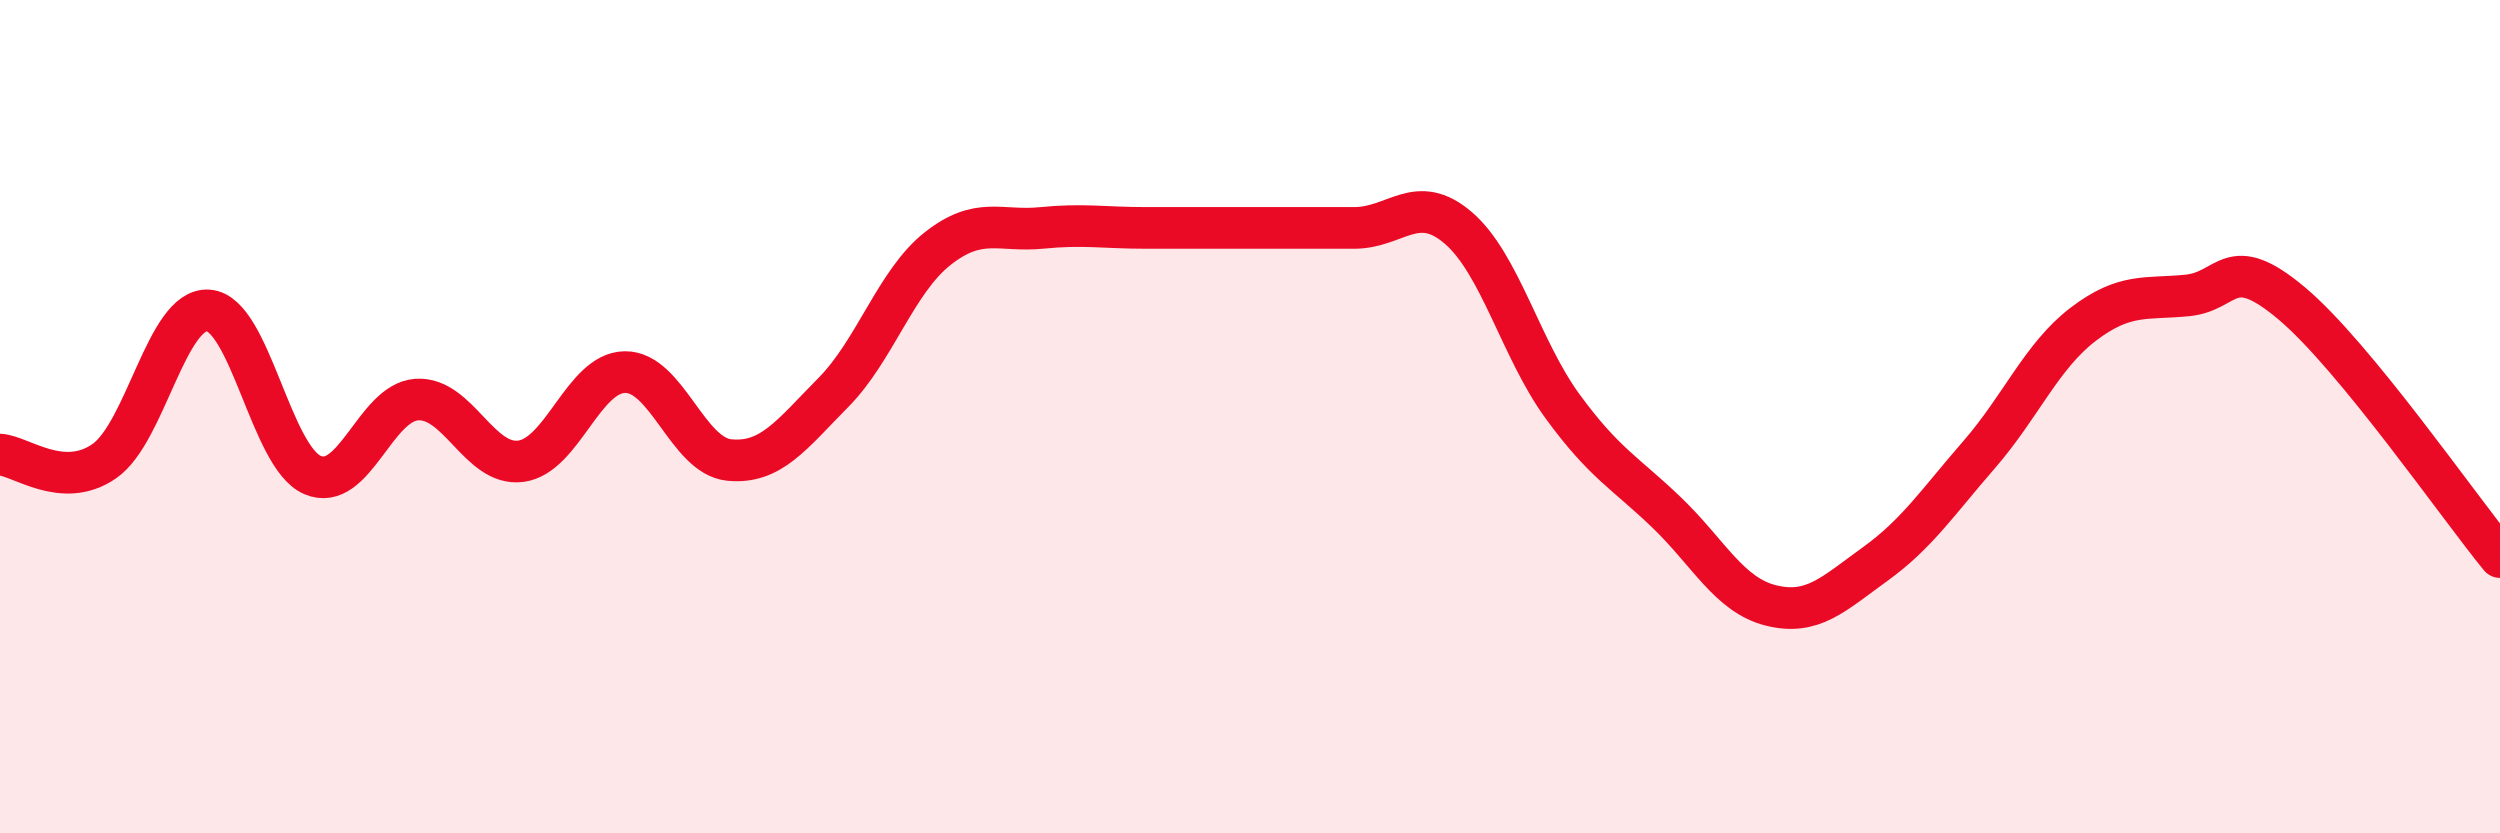
    <svg width="60" height="20" viewBox="0 0 60 20" xmlns="http://www.w3.org/2000/svg">
      <path
        d="M 0,10.91 C 0.5,10.94 1.5,11.76 2.5,11.07 C 3.5,10.38 4,7.38 5,7.45 C 6,7.52 6.5,10.97 7.5,11.4 C 8.5,11.83 9,9.66 10,9.59 C 11,9.52 11.5,11.2 12.5,11.07 C 13.5,10.94 14,8.94 15,8.93 C 16,8.92 16.5,10.94 17.5,11.04 C 18.5,11.14 19,10.43 20,9.42 C 21,8.41 21.5,6.76 22.5,5.97 C 23.5,5.18 24,5.57 25,5.47 C 26,5.37 26.5,5.47 27.5,5.47 C 28.5,5.47 29,5.47 30,5.47 C 31,5.47 31.5,5.47 32.5,5.47 C 33.5,5.47 34,4.61 35,5.47 C 36,6.33 36.5,8.38 37.5,9.75 C 38.5,11.12 39,11.34 40,12.3 C 41,13.26 41.5,14.28 42.5,14.53 C 43.5,14.78 44,14.26 45,13.54 C 46,12.82 46.5,12.06 47.5,10.91 C 48.5,9.76 49,8.54 50,7.78 C 51,7.02 51.5,7.19 52.5,7.09 C 53.5,6.99 53.5,6.02 55,7.28 C 56.5,8.54 59,12.15 60,13.37L60 20L0 20Z"
        fill="#EB0A25"
        opacity="0.1"
        stroke-linecap="round"
        stroke-linejoin="round"
      />
      <path
        d="M 0,10.91 C 0.5,10.94 1.5,11.76 2.5,11.07 C 3.5,10.38 4,7.38 5,7.45 C 6,7.52 6.5,10.97 7.5,11.4 C 8.5,11.83 9,9.66 10,9.59 C 11,9.52 11.5,11.2 12.5,11.07 C 13.5,10.94 14,8.94 15,8.93 C 16,8.92 16.5,10.94 17.5,11.04 C 18.5,11.14 19,10.43 20,9.42 C 21,8.41 21.5,6.76 22.5,5.97 C 23.5,5.18 24,5.57 25,5.47 C 26,5.37 26.5,5.47 27.5,5.47 C 28.5,5.47 29,5.47 30,5.47 C 31,5.47 31.5,5.47 32.5,5.47 C 33.5,5.47 34,4.61 35,5.47 C 36,6.33 36.5,8.38 37.5,9.75 C 38.5,11.12 39,11.34 40,12.3 C 41,13.26 41.5,14.28 42.5,14.53 C 43.5,14.78 44,14.26 45,13.54 C 46,12.82 46.5,12.06 47.5,10.91 C 48.5,9.76 49,8.54 50,7.78 C 51,7.02 51.5,7.19 52.5,7.09 C 53.5,6.99 53.5,6.02 55,7.28 C 56.5,8.54 59,12.15 60,13.37"
        stroke="#EB0A25"
        stroke-width="1"
        fill="none"
        stroke-linecap="round"
        stroke-linejoin="round"
      />
    </svg>
  